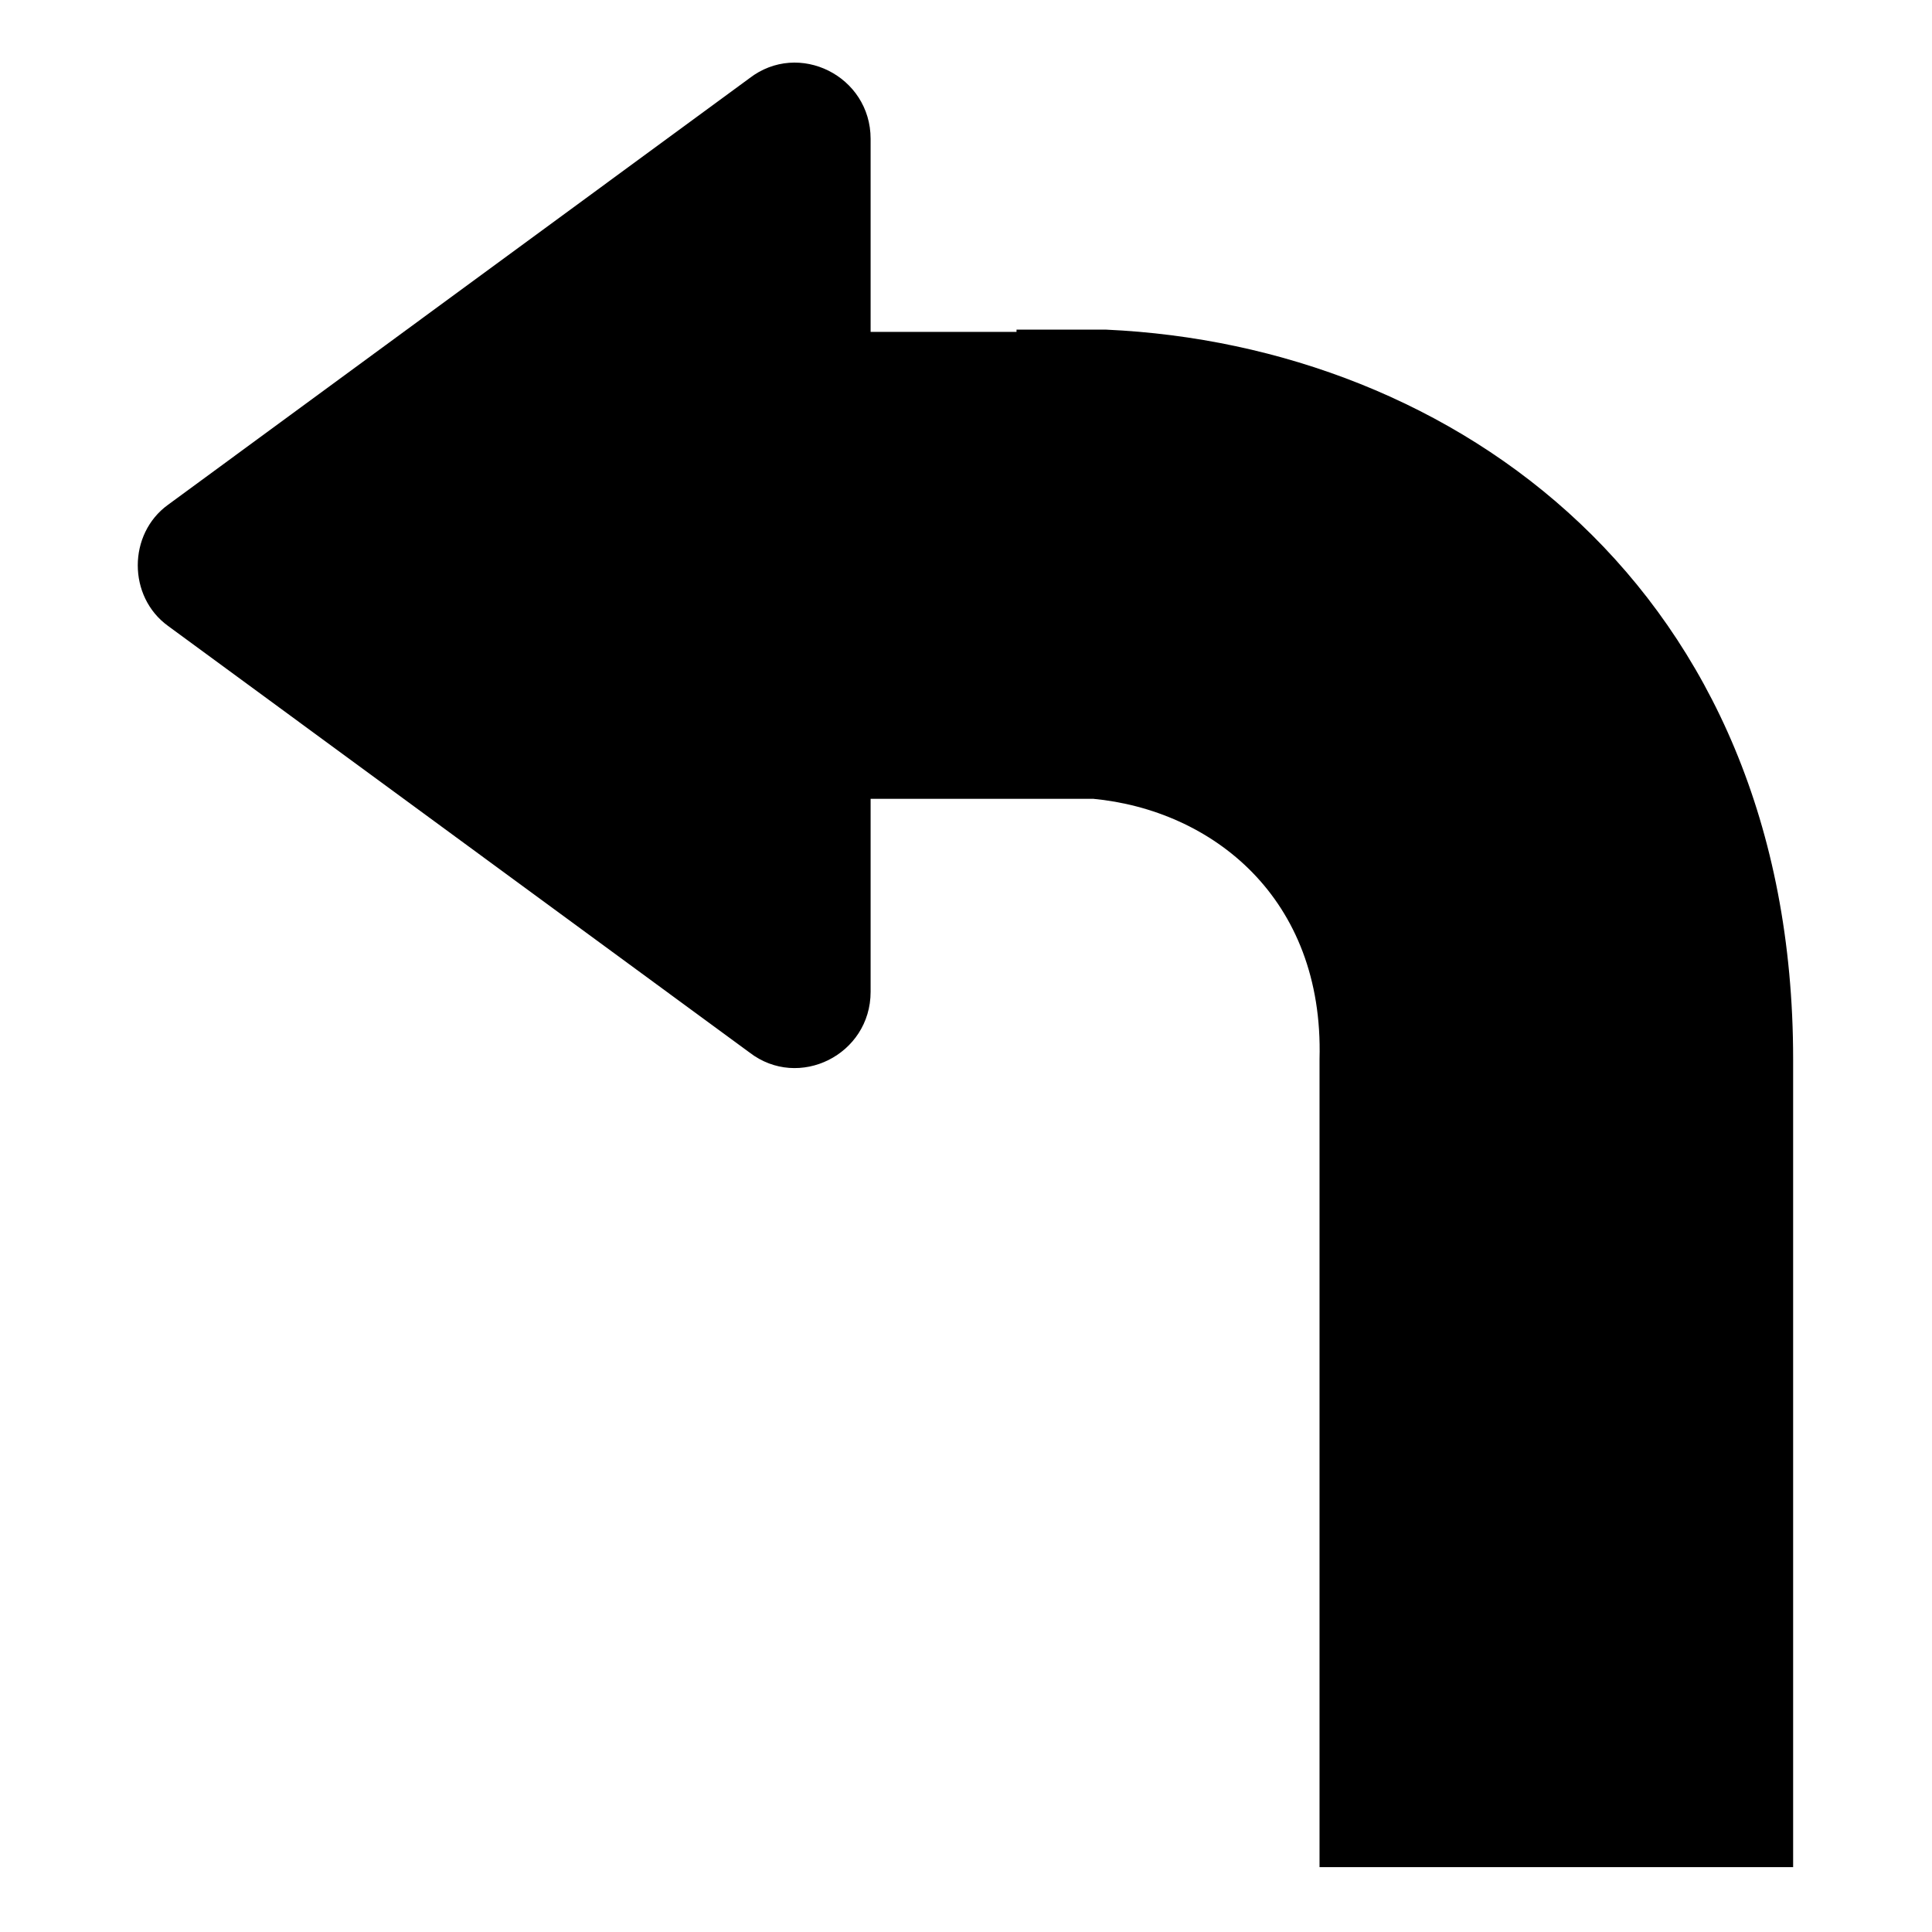 <?xml version="1.0" encoding="UTF-8"?>
<!-- Uploaded to: ICON Repo, www.svgrepo.com, Generator: ICON Repo Mixer Tools -->
<svg fill="#000000" width="800px" height="800px" version="1.1" viewBox="144 144 512 512" xmlns="http://www.w3.org/2000/svg">
 <path d="m433.61 355.68c31.523 2.973 61.266 26.172 60.078 69v214.13h125.51v-214.13c0-124.91-89.816-189.15-182.02-193.32h-23.793v0.594h-38.664v-51.152c0-16.656-19.035-26.172-32.121-16.059l-154.06 113.02c-10.707 7.734-10.707 24.387 0 32.121l154.06 113.02c13.086 10.113 32.121 0.594 32.121-16.059v-51.152h58.887z" fill-rule="evenodd"/>
</svg>